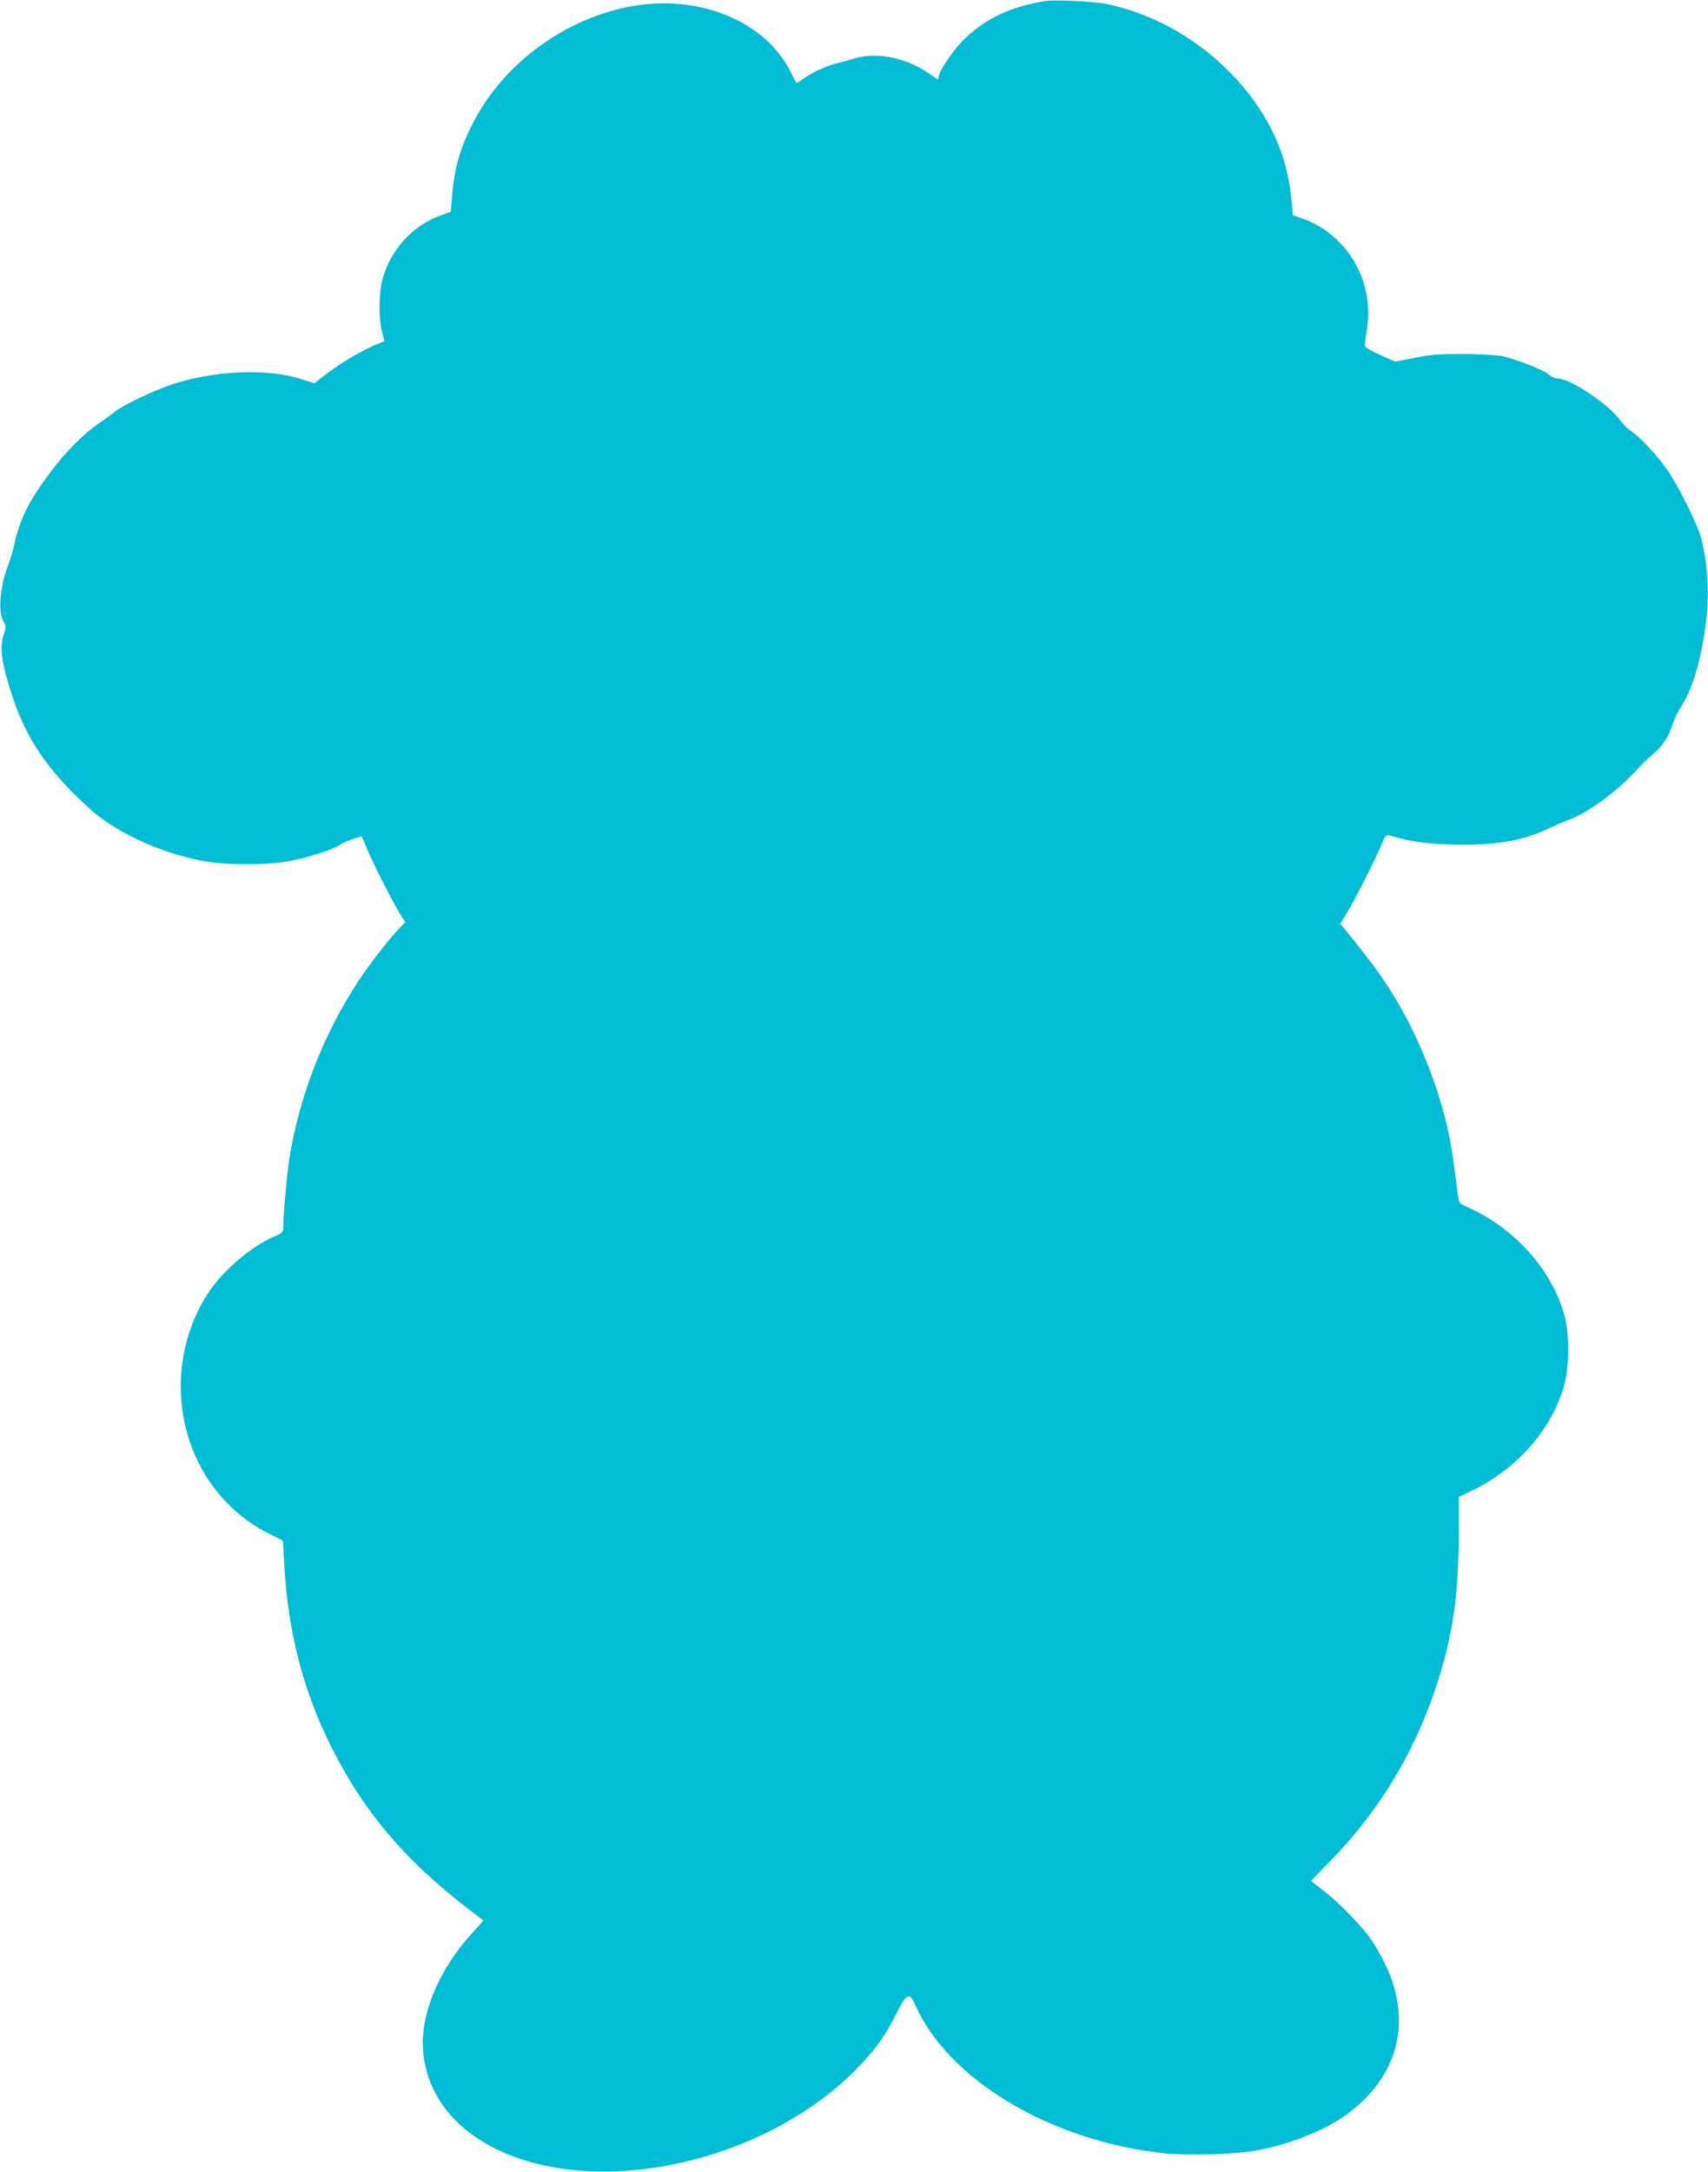 <?xml version="1.0" standalone="no"?>
<!DOCTYPE svg PUBLIC "-//W3C//DTD SVG 20010904//EN"
 "http://www.w3.org/TR/2001/REC-SVG-20010904/DTD/svg10.dtd">
<svg version="1.0" xmlns="http://www.w3.org/2000/svg"
 width="1007pt" height="1280pt" viewBox="0 0 1007 1280"
 preserveAspectRatio="xMidYMid meet">
<g transform="translate(0,1280) scale(0.1,-0.1)"
fill="#00bcd4" stroke="none">
<path d="M6165 12794 c-202 -32 -345 -98 -474 -219 -57 -53 -144 -176 -155
-219 l-6 -25 -53 36 c-143 98 -316 130 -455 84 -31 -10 -73 -21 -92 -25 -44
-8 -154 -59 -198 -93 -18 -14 -35 -23 -36 -22 -2 2 -18 32 -35 66 -146 293
-528 454 -921 389 -400 -67 -770 -336 -952 -692 -76 -148 -110 -268 -123 -435
l-7 -87 -61 -22 c-167 -61 -296 -203 -343 -380 -21 -80 -22 -233 -1 -308 l14
-53 -26 -10 c-100 -38 -246 -125 -353 -211 l-34 -27 -79 25 c-200 64 -510 51
-762 -32 -104 -34 -302 -129 -338 -162 -11 -10 -54 -41 -95 -69 -93 -65 -196
-169 -288 -293 -121 -162 -173 -266 -206 -411 -7 -35 -25 -96 -40 -135 -46
-126 -58 -267 -27 -324 16 -31 17 -39 5 -74 -28 -78 -17 -167 46 -361 70 -216
169 -379 338 -555 60 -63 146 -141 190 -173 163 -117 365 -203 582 -248 134
-28 376 -30 520 -5 107 19 263 68 300 95 25 18 129 56 134 50 1 -2 15 -35 31
-74 35 -85 150 -311 193 -380 l31 -50 -38 -40 c-60 -63 -166 -199 -236 -304
-207 -313 -353 -689 -410 -1056 -14 -92 -35 -328 -35 -400 0 -27 -6 -33 -58
-55 -135 -58 -305 -205 -389 -337 -247 -387 -199 -908 115 -1230 78 -79 155
-136 252 -184 l78 -39 7 -128 c22 -412 113 -762 286 -1103 203 -399 461 -692
888 -1006 2 -1 -24 -32 -58 -68 -203 -218 -317 -491 -296 -710 58 -599 874
-876 1741 -590 327 108 622 288 832 510 99 105 151 177 218 309 61 121 76 127
111 48 196 -443 805 -804 1472 -873 140 -14 411 -6 534 16 197 36 401 116 531
209 307 220 395 549 236 883 -21 45 -58 110 -81 145 -56 82 -193 224 -286 295
-40 30 -73 57 -73 58 0 1 46 49 103 106 291 296 500 638 631 1029 99 297 136
542 136 901 l0 227 65 30 c274 129 483 363 557 627 31 113 32 306 0 418 -76
269 -296 512 -575 635 -42 19 -46 24 -51 64 -28 222 -38 292 -61 395 -51 228
-150 486 -265 693 -90 163 -164 266 -346 489 l-22 26 45 75 c50 84 167 316
201 399 19 47 25 53 44 47 125 -36 206 -48 363 -53 248 -8 420 20 570 92 39
18 95 43 126 54 120 45 295 176 415 311 17 19 52 52 78 74 57 47 94 102 117
177 10 31 32 77 50 104 63 94 113 256 143 465 26 183 17 374 -25 529 -23 85
-125 291 -198 400 -53 79 -166 200 -217 232 -17 10 -43 36 -57 56 -71 101
-298 253 -379 253 -12 0 -33 11 -47 23 -30 27 -188 89 -276 108 -34 7 -134 12
-230 13 -139 0 -191 -4 -285 -23 l-115 -22 -90 40 c-66 30 -90 45 -89 58 1 10
7 54 14 98 42 279 -116 550 -376 645 l-62 22 -7 81 c-25 300 -158 564 -398
794 -195 186 -432 313 -688 369 -73 15 -305 27 -364 18z"/>
</g>
</svg>
